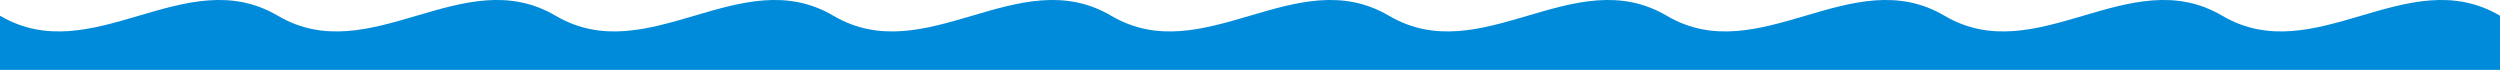 <?xml version="1.0" encoding="UTF-8"?>
<svg id="_レイヤー_2" data-name=" レイヤー 2" xmlns="http://www.w3.org/2000/svg" version="1.1" viewBox="0 0 5760 161">
  <defs>
    <style>
      .cls-1 {
        fill: #008ada;
        stroke-width: 0px;
      }
    </style>
  </defs>
  <path class="cls-1" d="M3840,161H0V36.2c213.3,125.5,426.7-125.5,640,0,213.3,125.5,426.7-125.5,640,0,213.3,125.5,426.7-125.5,640,0,213.3,125.5,426.7-125.5,640,0,213.3,125.5,426.7-125.5,640,0,213.3,125.5,426.7-125.5,640,0,213.3,125.5,426.7-125.5,640,0,213.3,125.5,426.7-125.5,640,0,213.3,125.5,426.7-125.5,640,0v124.8h-1920Z"/>
</svg>